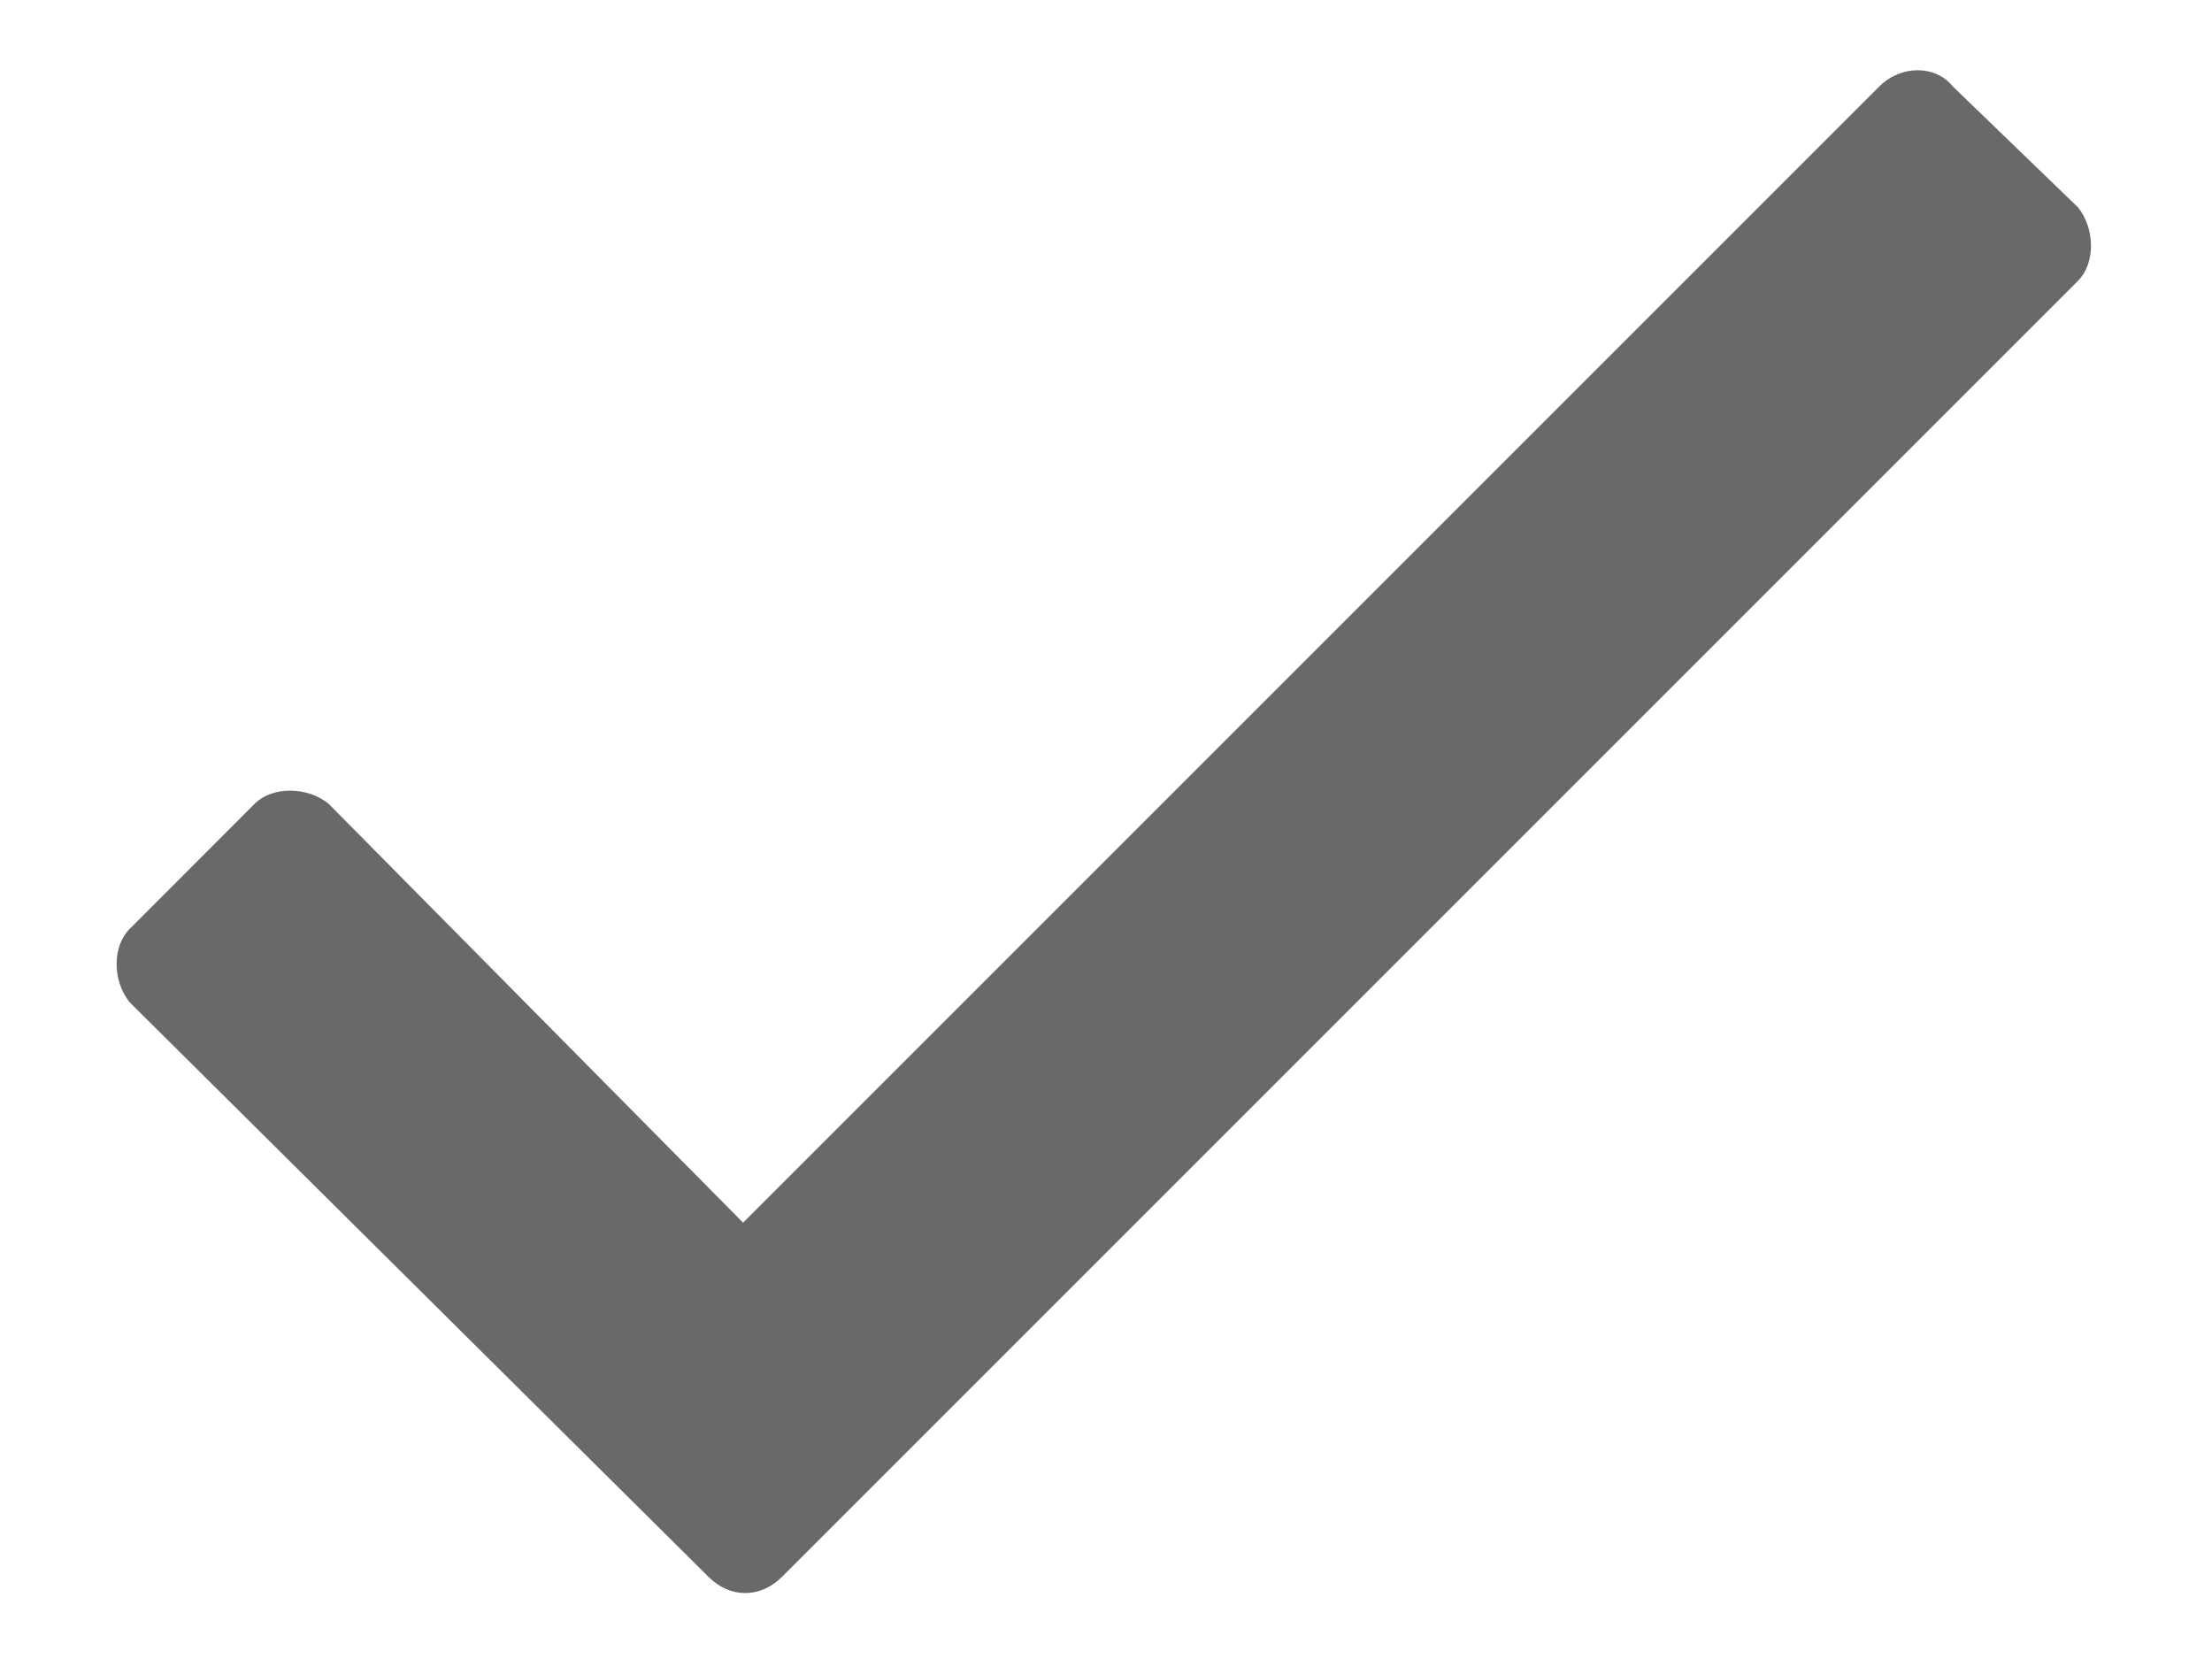 <svg width="16" height="12" viewBox="0 0 16 12" fill="none" xmlns="http://www.w3.org/2000/svg">
<g clip-path="url(#clip0_74_155)">
<path d="M13.594 0.625C13.75 0.469 14 0.469 14.125 0.625L15.031 1.5C15.156 1.656 15.156 1.906 15.031 2.031L5.656 11.406C5.5 11.562 5.281 11.562 5.125 11.406L0.938 7.25C0.812 7.094 0.812 6.844 0.938 6.719L1.844 5.812C1.969 5.688 2.219 5.688 2.375 5.812L5.375 8.844L13.594 0.625Z" fill="#696969"/>
</g>
<defs>
<clipPath id="clip0_74_155">
<rect width="16" height="12" fill="white"/>
</clipPath>
</defs>
</svg>
